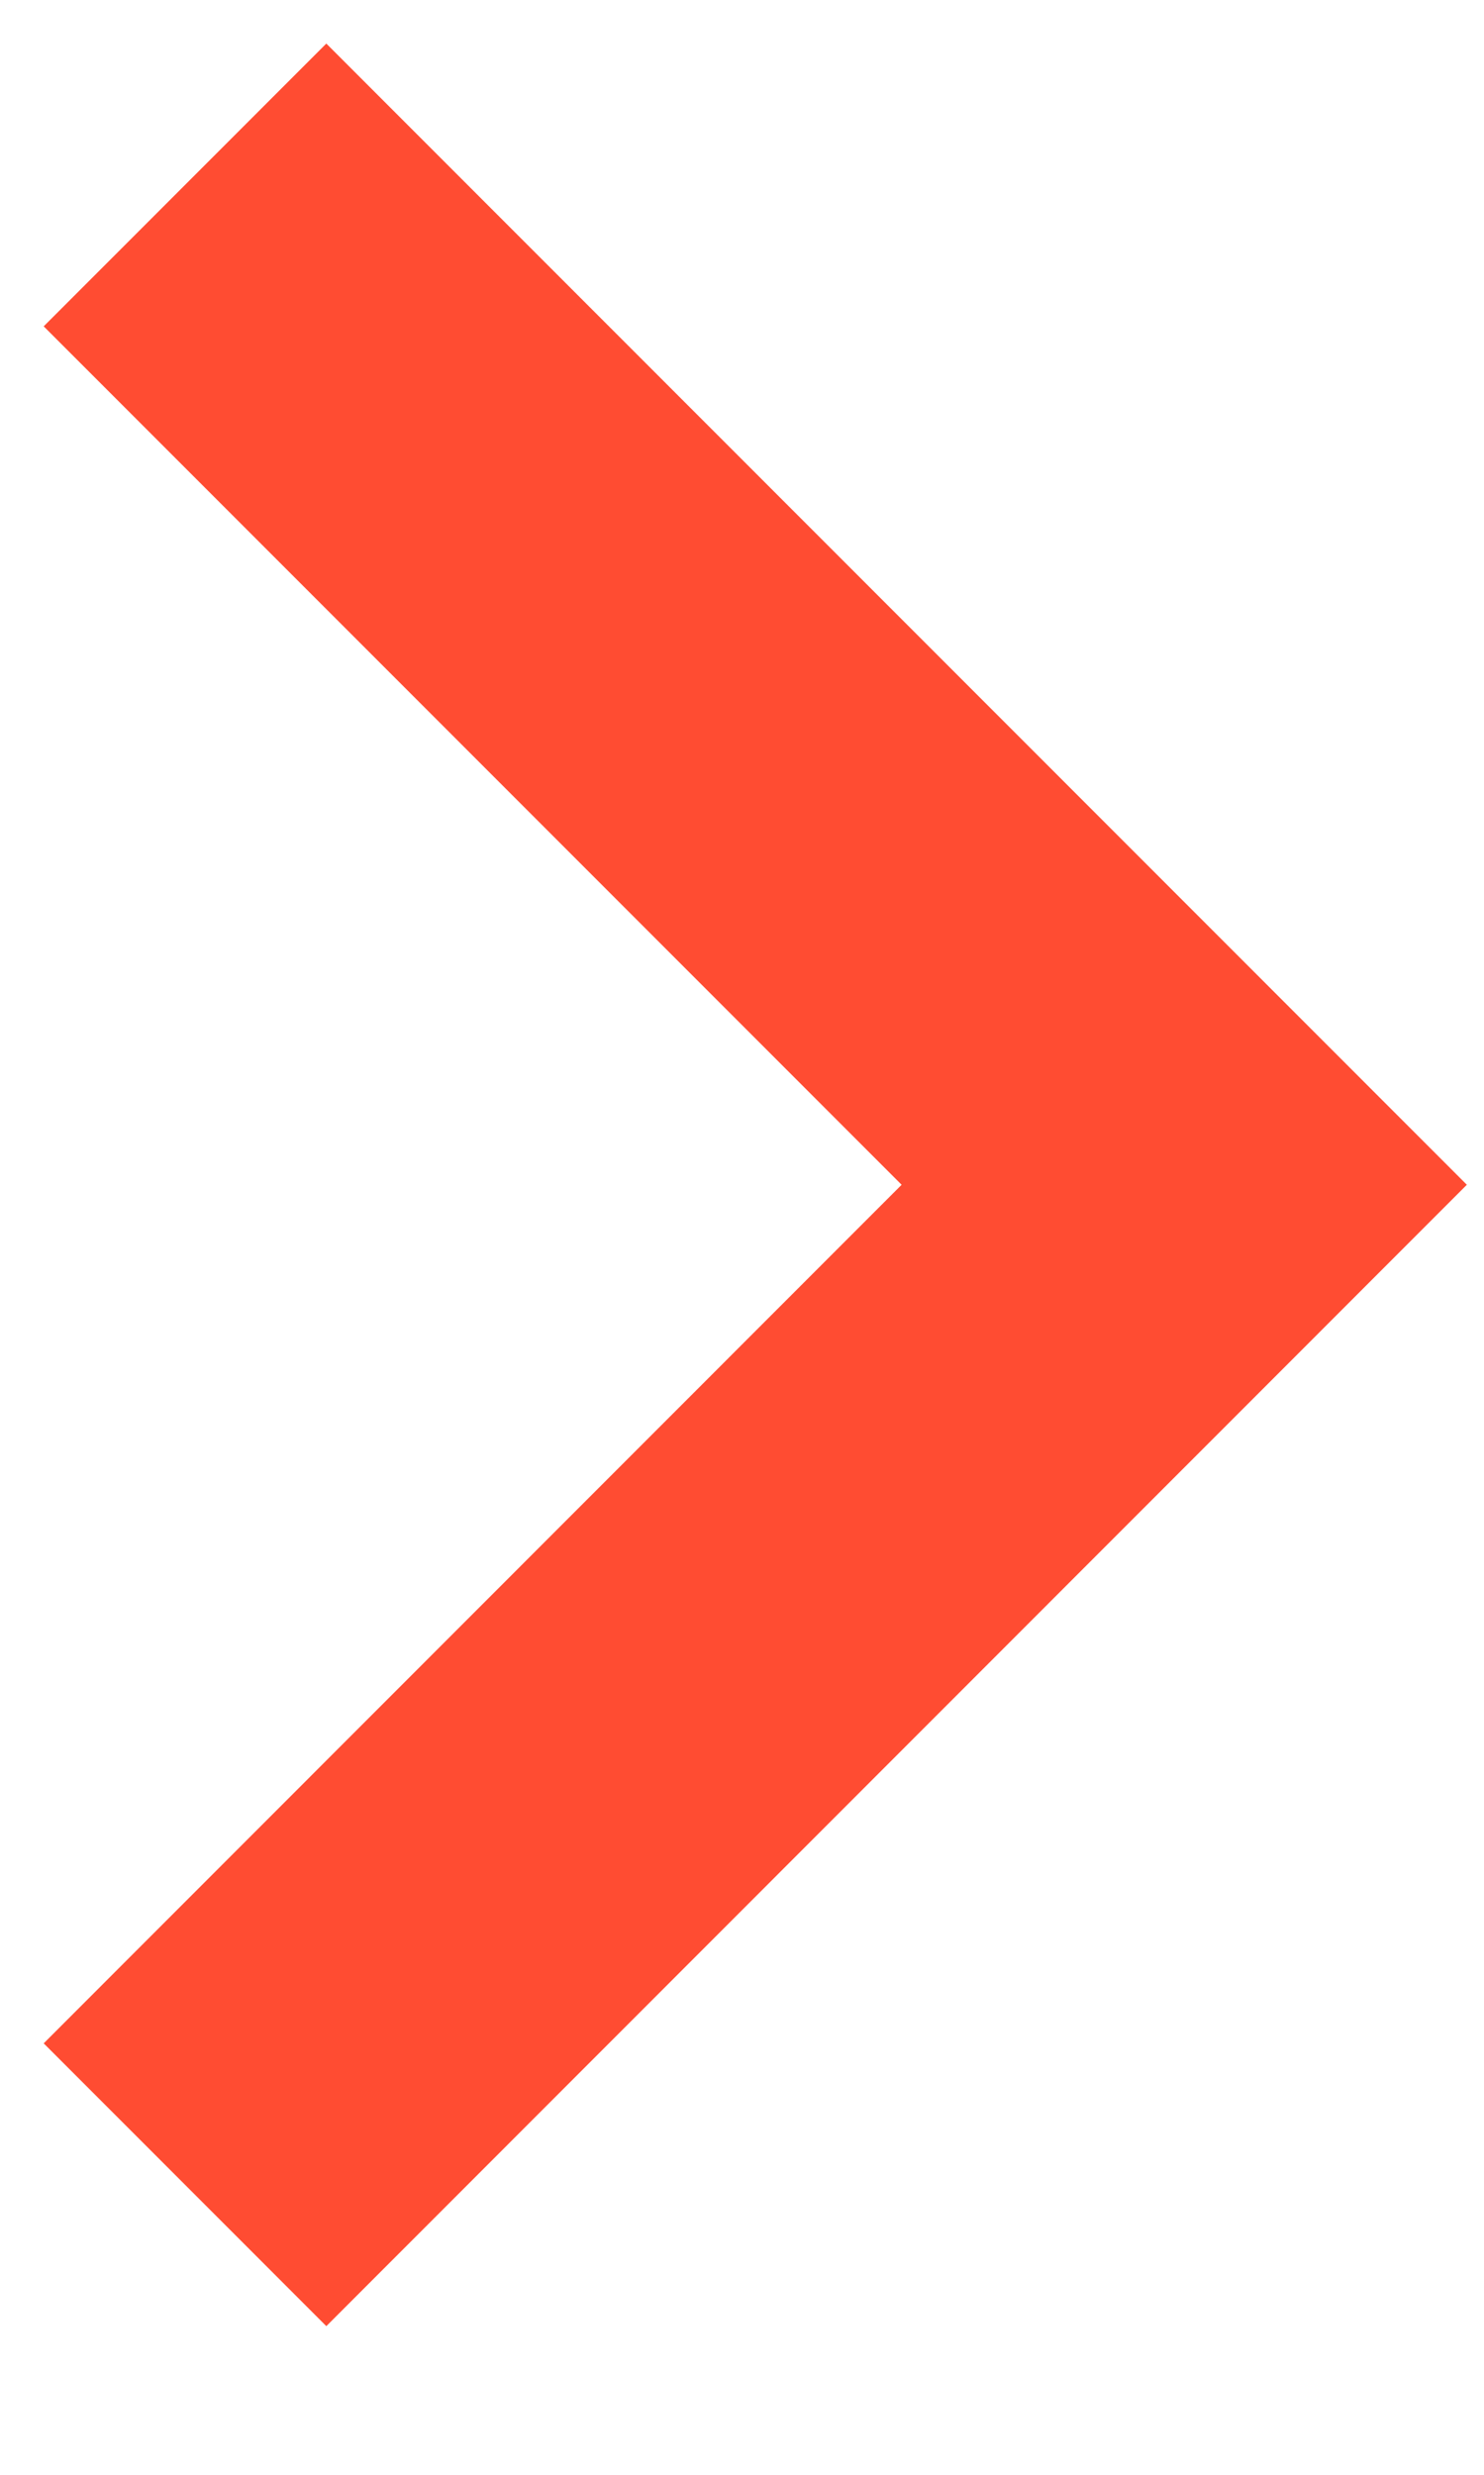 <svg width="9" height="15" viewBox="0 0 9 15" fill="none" xmlns="http://www.w3.org/2000/svg">
<path d="M1.979 14.099L8.896 7.181L1.979 0.264L0.265 1.978L5.468 7.181L0.265 12.385L1.979 14.099Z" fill="#FF4C32"/>
</svg>
